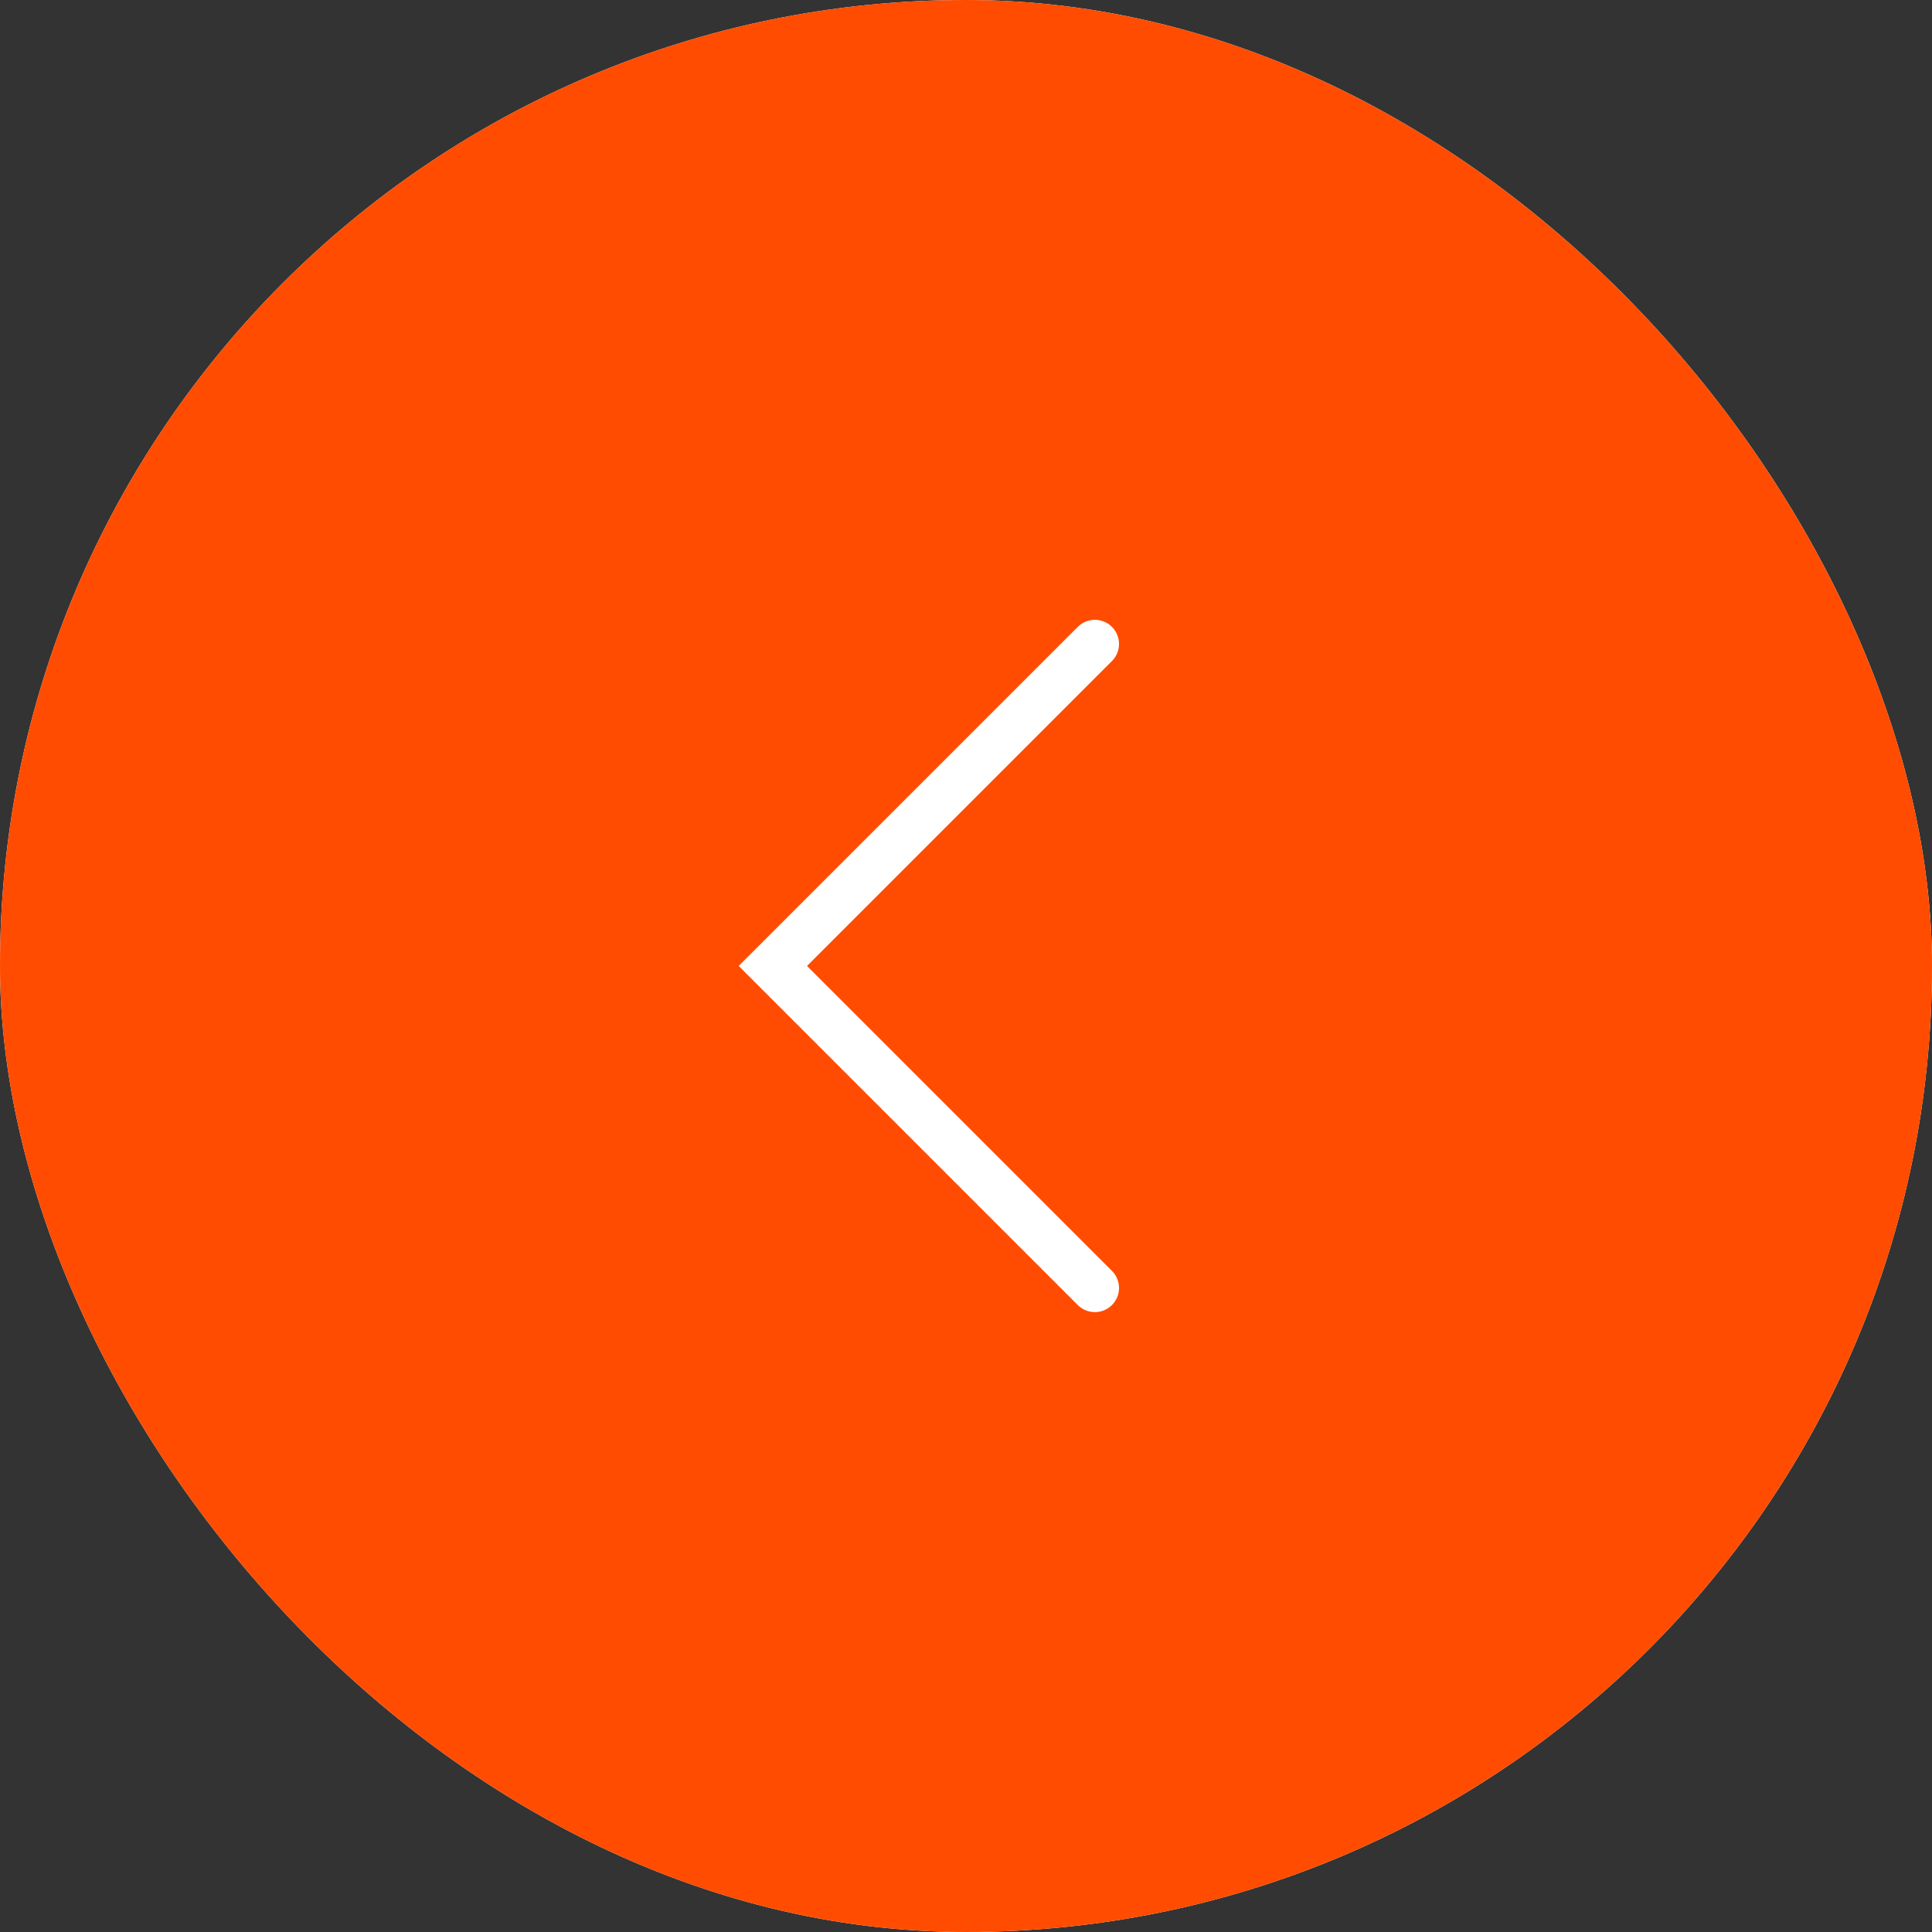 <?xml version="1.0" encoding="UTF-8"?> <svg xmlns="http://www.w3.org/2000/svg" width="60" height="60" viewBox="0 0 60 60" fill="none"><rect x="0" y="0" width="60" height="60" fill="#333333" stroke="none"/> <g clip-path="url(#clip0_220_301)"> <path d="M0 30C0 46.569 13.431 60 30 60C46.569 60 60 46.569 60 30C60 13.431 46.569 0 30 0C13.431 0 0 13.431 0 30Z" fill="white"></path> <path d="M0 30C0 46.569 13.431 60 30 60C46.569 60 60 46.569 60 30C60 13.431 46.569 0 30 0C13.431 0 0 13.431 0 30Z" fill="#FF4C00"></path> <path d="M34.002 39.999L24.002 29.999L34.002 19.999" stroke="white" stroke-width="1.5" stroke-linecap="round"></path> </g> <defs> <clipPath id="clip0_220_301"> <rect x="60" y="60" width="60" height="60" rx="30" transform="rotate(-180 60 60)" fill="white"></rect> </clipPath> </defs> </svg> 